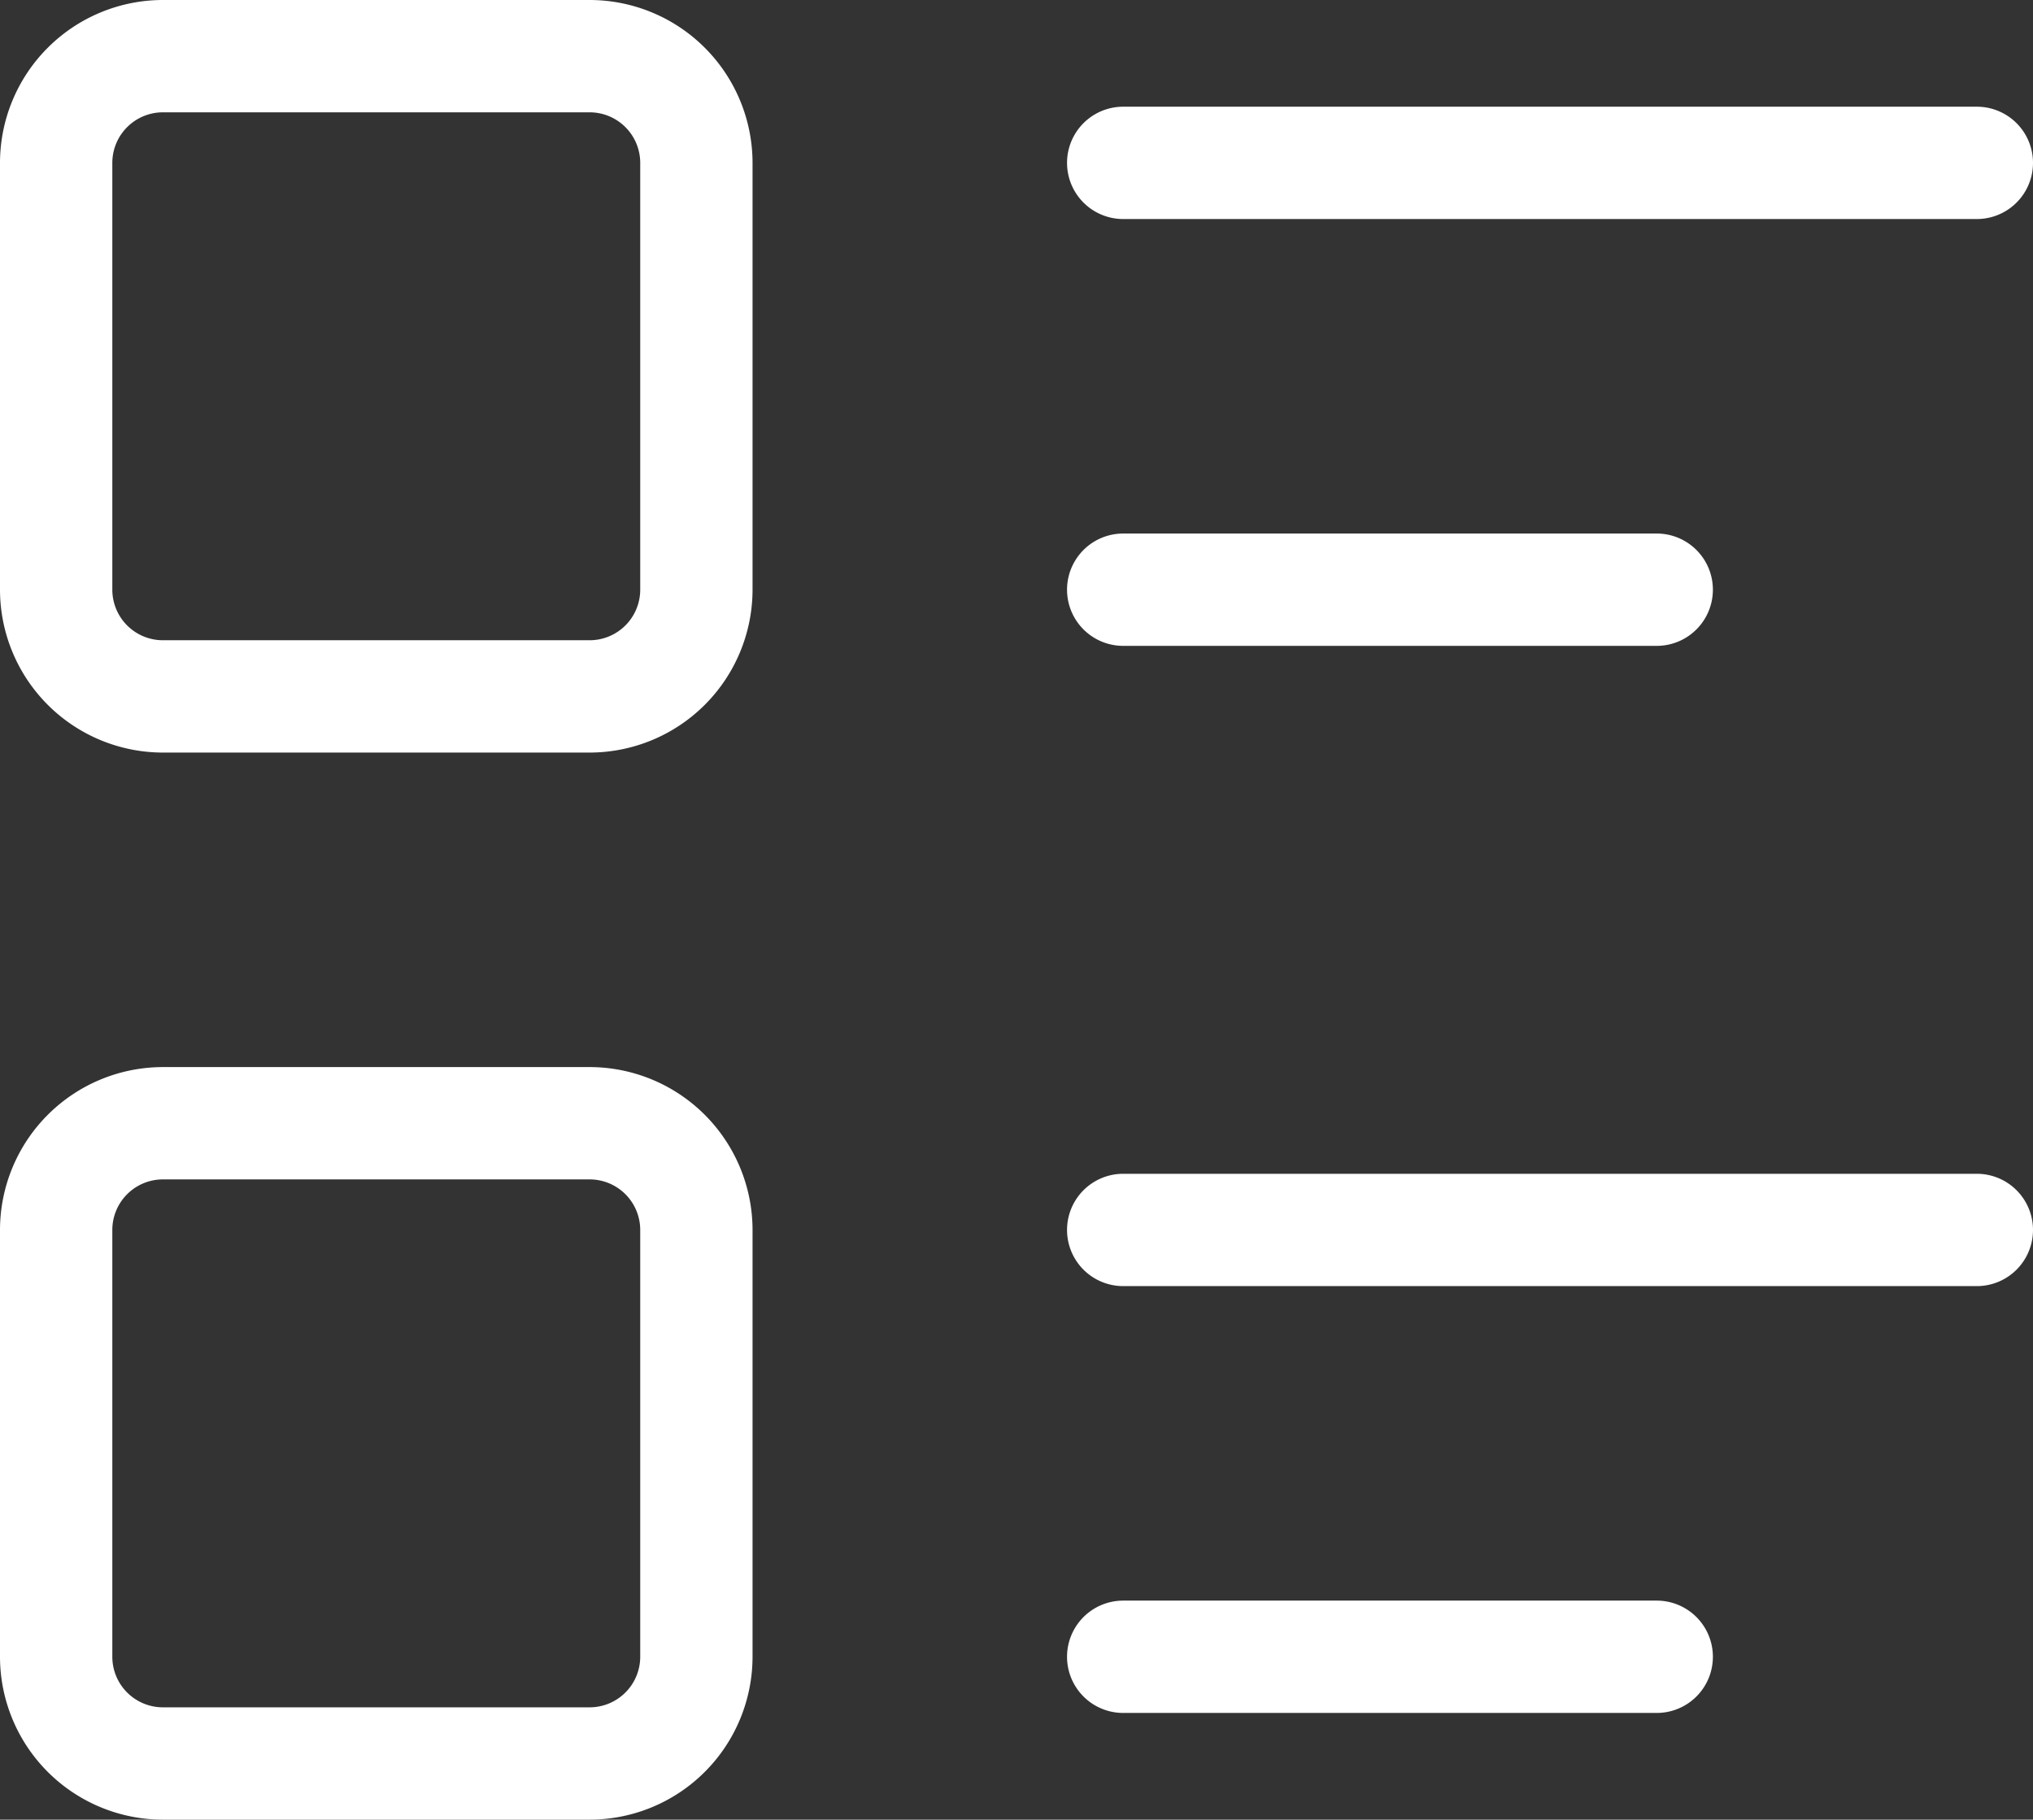 <svg xmlns="http://www.w3.org/2000/svg" width="45.25" height="40.5" viewBox="0 0 45.25 40.5">
  <rect x="0" y="0" width="45.25" height="40.5" fill="#333333" stroke="none"/>
  <g id="icon-trip-plan-schedule" transform="translate(-5.875 -8.25)">
    <path id="Path_136" data-name="Path 136" d="M32,6.25H13a1.25,1.25,0,0,1,0-2.5H32a1.25,1.25,0,0,1,0,2.5Z" transform="translate(17.875 6.875)" fill="#fff"/>
    <path id="Path_137" data-name="Path 137" d="M24.875,10.25H13a1.25,1.25,0,0,1,0-2.5H24.875a1.25,1.25,0,0,1,0,2.5Z" transform="translate(17.875 12.375)" fill="#fff"/>
    <path id="Path_138" data-name="Path 138" d="M32,16.25H13a1.25,1.25,0,0,1,0-2.5H32a1.25,1.25,0,0,1,0,2.5Z" transform="translate(17.875 20.625)" fill="#fff"/>
    <path id="Path_139" data-name="Path 139" d="M24.875,20.25H13a1.25,1.25,0,0,1,0-2.5H24.875a1.25,1.25,0,0,1,0,2.5Z" transform="translate(17.875 26.125)" fill="#fff"/>
    <path id="Path_140" data-name="Path 140" d="M5.375,2.75h9.5A3.629,3.629,0,0,1,18.5,6.375v9.5A3.629,3.629,0,0,1,14.875,19.5h-9.5A3.629,3.629,0,0,1,1.75,15.875v-9.5A3.629,3.629,0,0,1,5.375,2.75ZM14.875,17A1.126,1.126,0,0,0,16,15.875v-9.5A1.126,1.126,0,0,0,14.875,5.25h-9.5A1.126,1.126,0,0,0,4.25,6.375v9.5A1.126,1.126,0,0,0,5.375,17Z" transform="translate(4.125 5.5)" fill="#fff"/>
    <path id="Path_141" data-name="Path 141" d="M5.375,12.75h9.5A3.629,3.629,0,0,1,18.5,16.375v9.5A3.629,3.629,0,0,1,14.875,29.5h-9.5A3.629,3.629,0,0,1,1.75,25.875v-9.5A3.629,3.629,0,0,1,5.375,12.75ZM14.875,27A1.126,1.126,0,0,0,16,25.875v-9.5a1.126,1.126,0,0,0-1.125-1.125h-9.5A1.126,1.126,0,0,0,4.25,16.375v9.5A1.126,1.126,0,0,0,5.375,27Z" transform="translate(4.125 19.25)" fill="#fff"/>
  </g>
</svg>
